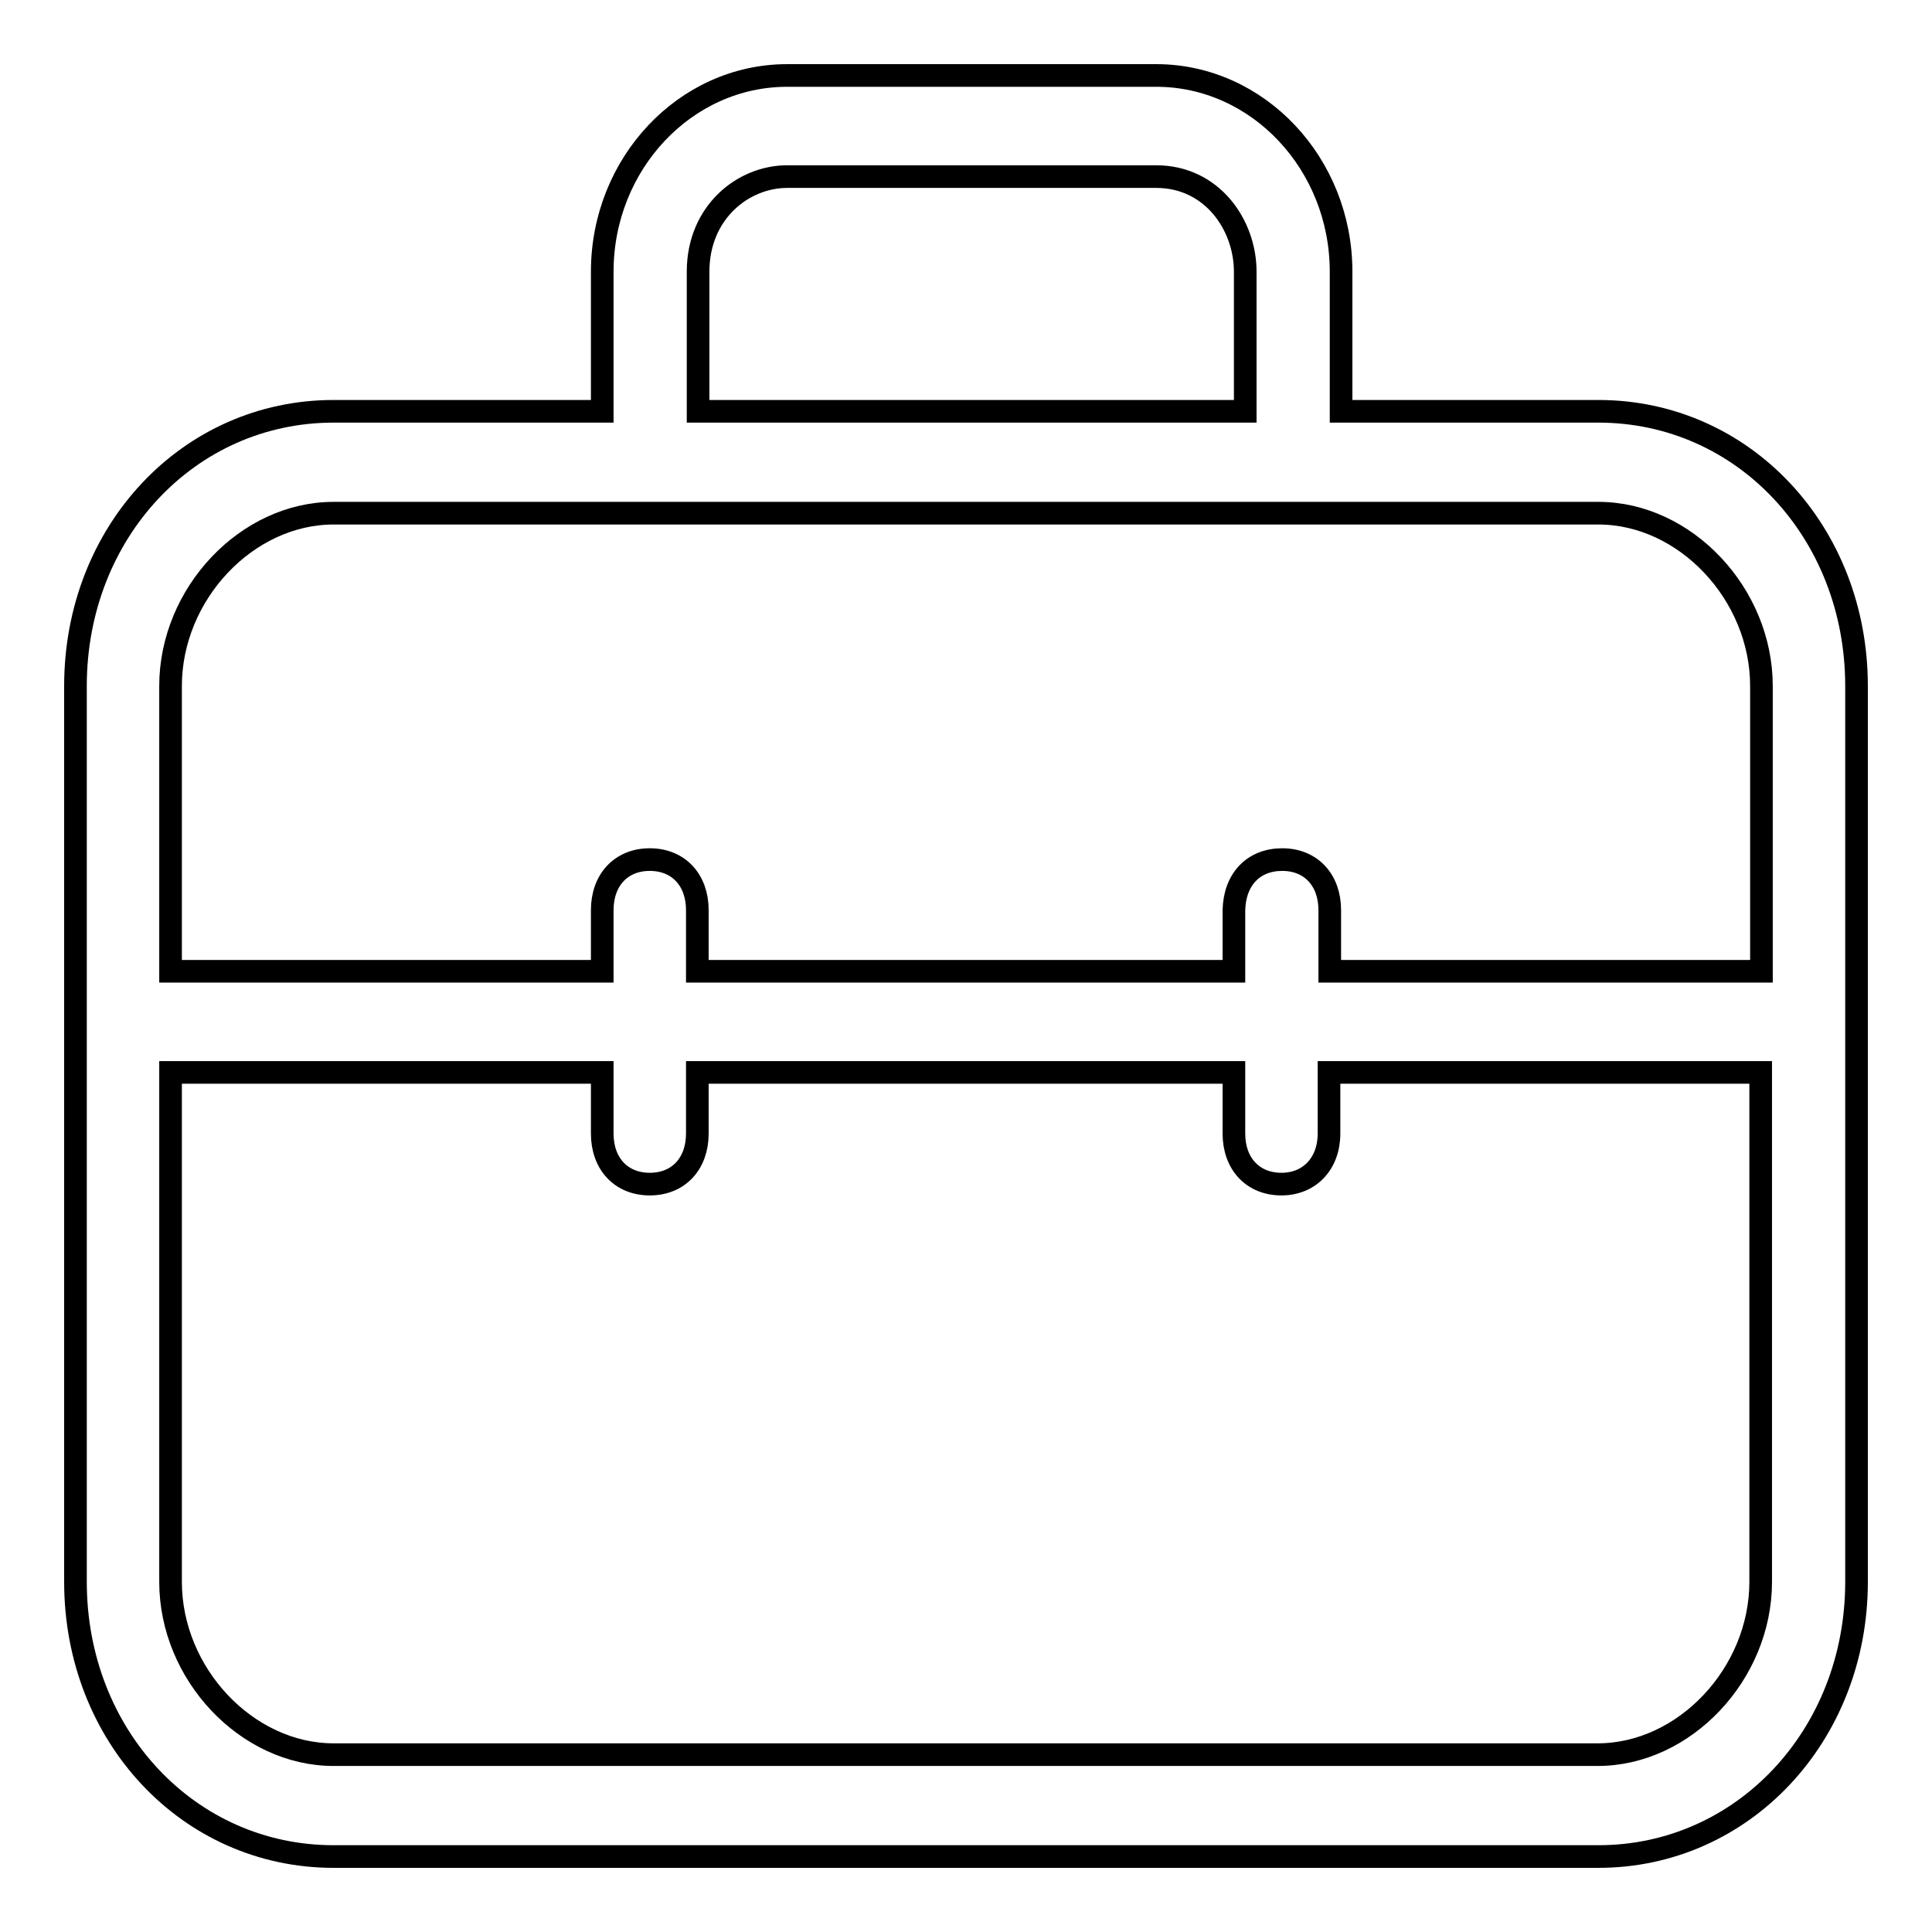 <?xml version="1.0" encoding="utf-8"?>
<!-- Svg Vector Icons : http://www.onlinewebfonts.com/icon -->
<!DOCTYPE svg PUBLIC "-//W3C//DTD SVG 1.1//EN" "http://www.w3.org/Graphics/SVG/1.1/DTD/svg11.dtd">
<svg version="1.1" xmlns="http://www.w3.org/2000/svg" xmlns:xlink="http://www.w3.org/1999/xlink" x="0px" y="0px" viewBox="0 0 256 256" enable-background="new 0 0 256 256" xml:space="preserve">
<g><g><path stroke-width="3" fill-opacity="0" stroke="#000000"  d="M44.2,246C25,246,10,230,10,209.6V90.9c0-20.4,15-36.4,34.2-36.4h35.6V36c0-14.3,11-26,24.5-26h48.9c13.5,0,24.5,11.7,24.5,26v18.5h34.1c19.2,0,34.2,16,34.2,36.4v118.7c0,20.4-15.1,36.4-34.2,36.4L44.2,246L44.2,246z M22.6,209.6c0,12.2,10.1,22.9,21.6,22.9h167.5c11.5,0,21.6-10.7,21.6-22.9v-67.5h-57.2v8.1c0,4-2.6,6.7-6.3,6.7c-3.8,0-6.3-2.7-6.3-6.7v-8.1H92.4v8.1c0,4-2.5,6.7-6.3,6.7s-6.3-2.7-6.3-6.7v-8.1H22.6V209.6L22.6,209.6z M169.9,113.9c3.8,0,6.3,2.7,6.3,6.7v8.1h57.2V90.9c0-12.2-10.1-22.9-21.6-22.9H44.2c-11.5,0-21.6,10.7-21.6,22.9v37.8h57.2v-8.1c0-4,2.5-6.7,6.3-6.7s6.3,2.7,6.3,6.7v8.1h71.1v-8.1C163.6,116.5,166.1,113.9,169.9,113.9L169.9,113.9z M104.3,23.4c-5.8,0-11.8,4.7-11.8,12.6v18.5h72.5V36c0-6.2-4.4-12.6-11.8-12.6L104.3,23.4L104.3,23.4z"/></g></g>
</svg>
